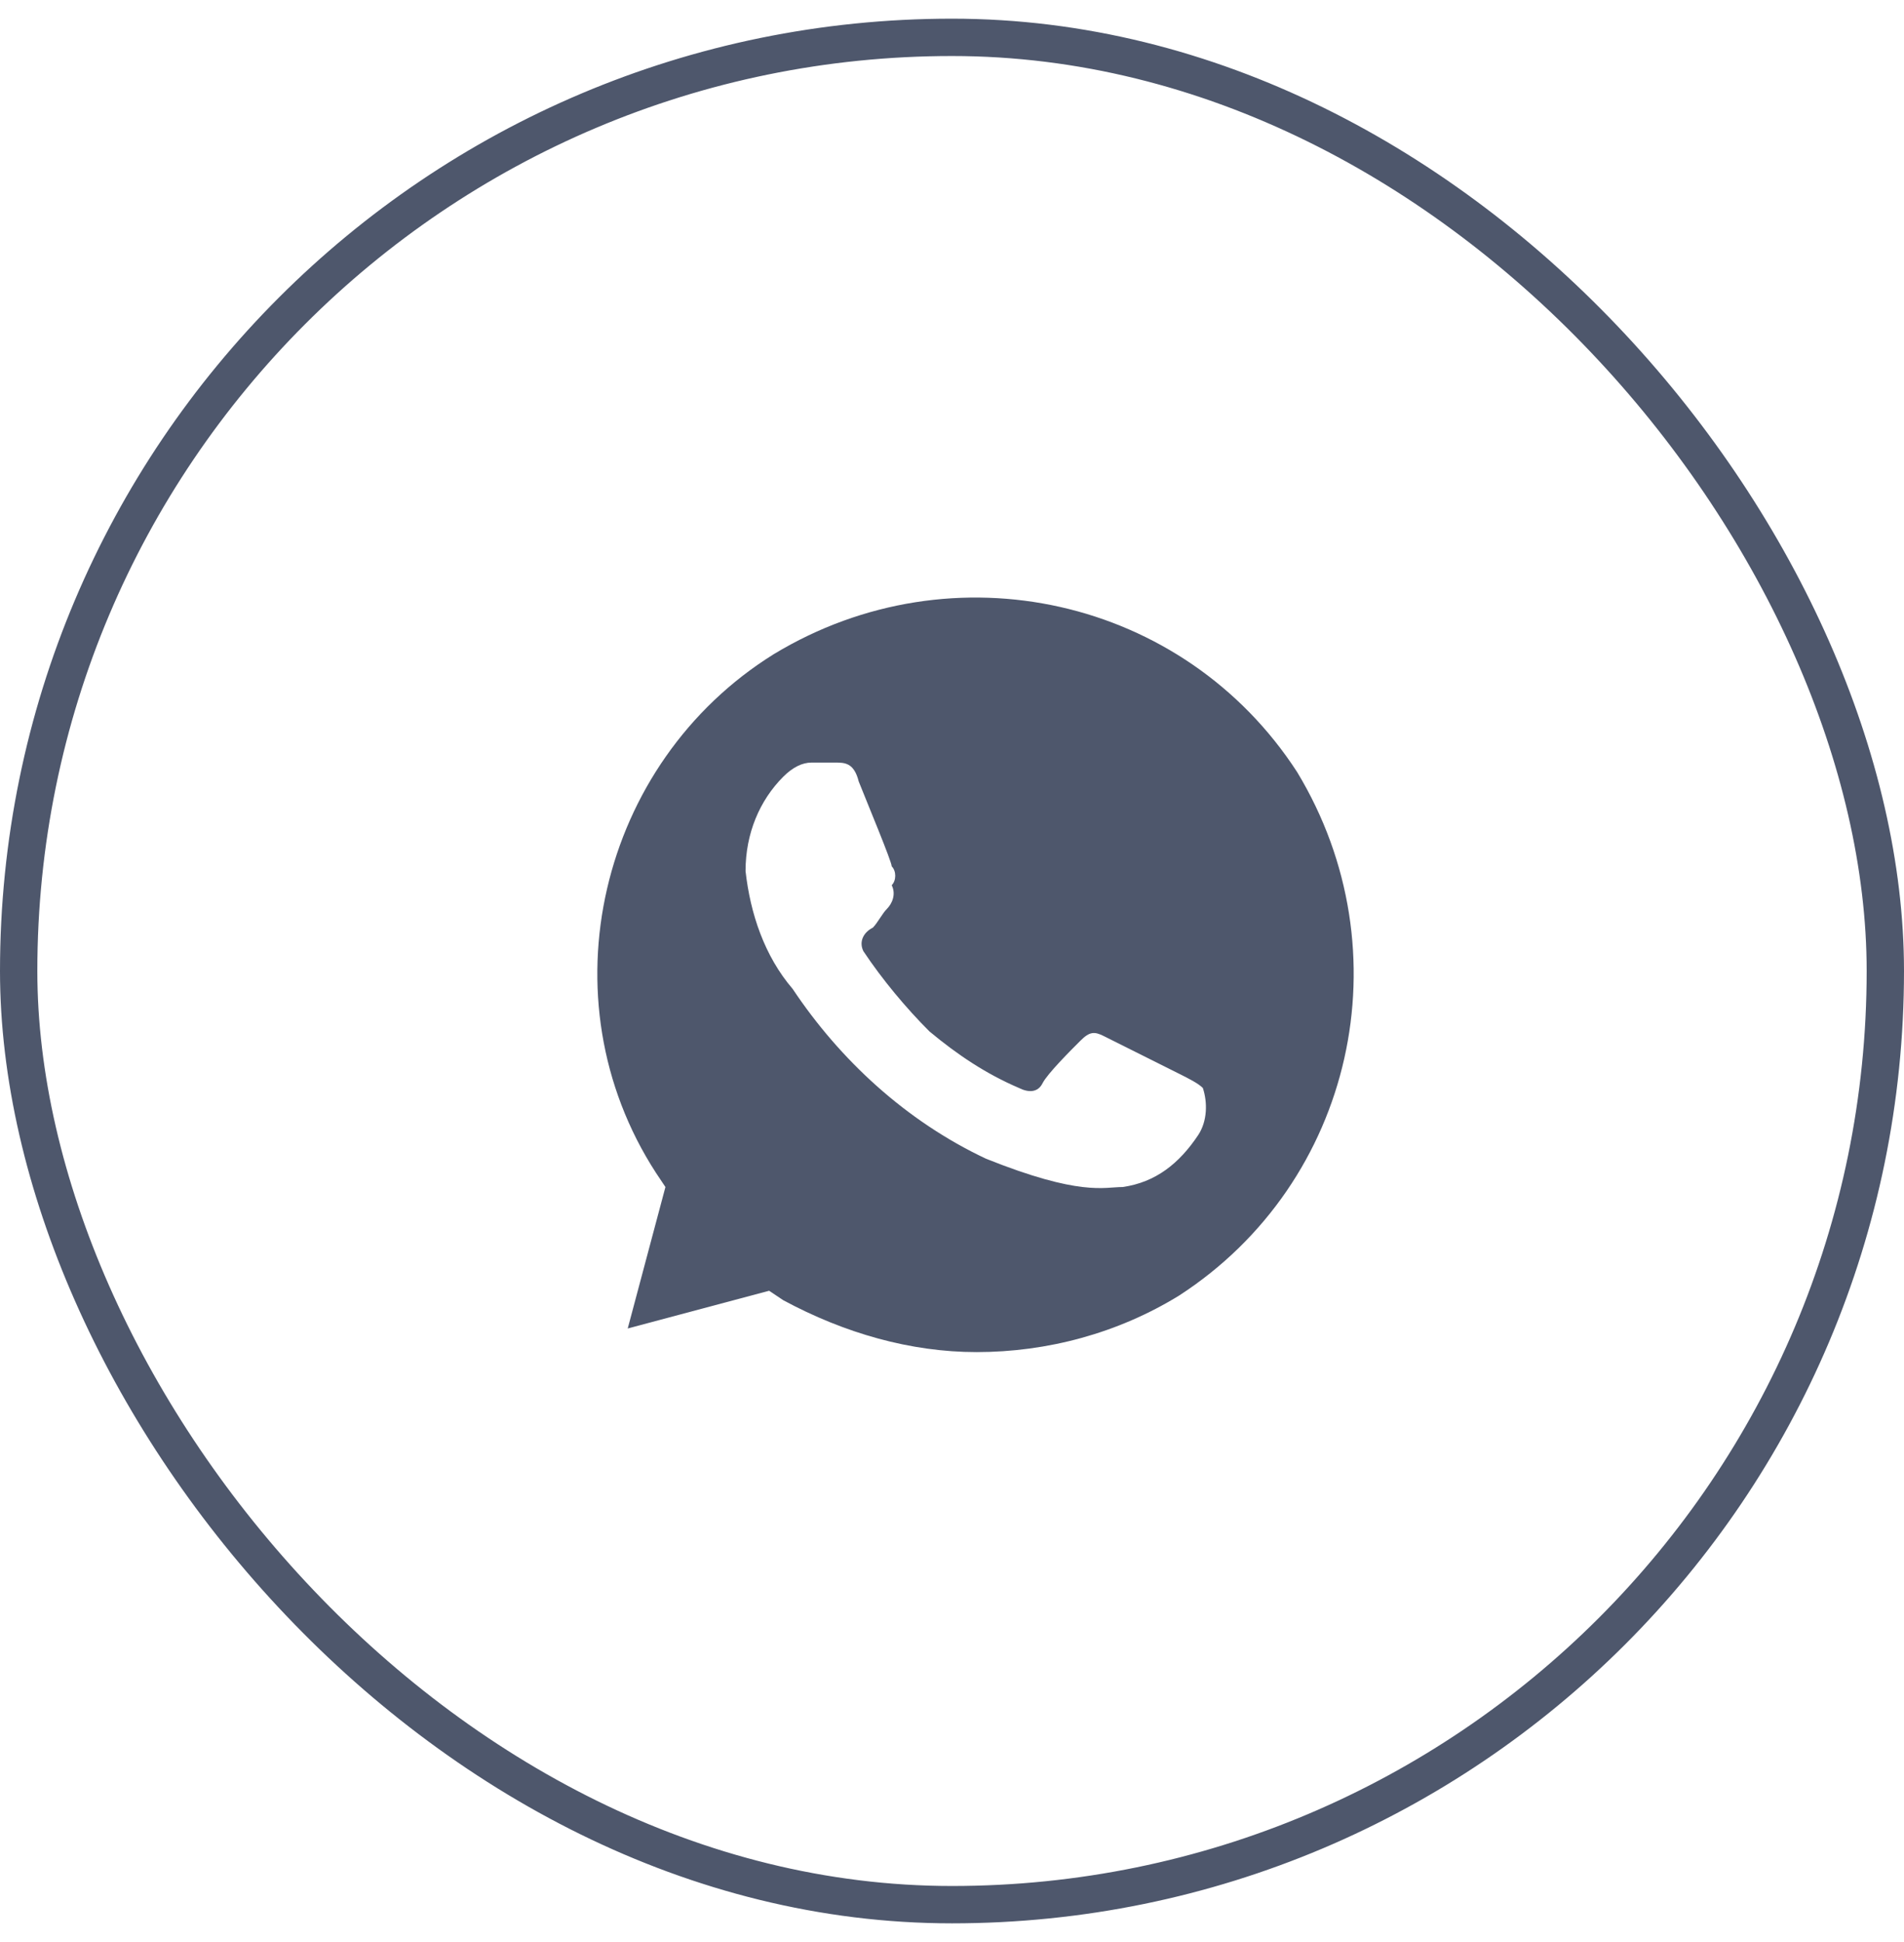 <?xml version="1.0" encoding="UTF-8"?> <svg xmlns="http://www.w3.org/2000/svg" width="51" height="52" viewBox="0 0 51 52" fill="none"> <rect x="0.5" y="1" width="50" height="50" rx="25" stroke="#4E576C"></rect> <path d="M34.744 20.672C31.714 16 25.526 14.611 20.728 17.515C16.056 20.419 14.54 26.733 17.571 31.405L17.824 31.784L16.814 35.572L20.602 34.562L20.98 34.815C22.622 35.699 24.39 36.204 26.158 36.204C28.052 36.204 29.946 35.699 31.587 34.688C36.26 31.658 37.649 25.47 34.744 20.672ZM32.093 30.395C31.587 31.153 30.956 31.658 30.072 31.784C29.567 31.784 28.936 32.037 26.41 31.026C24.264 30.016 22.496 28.375 21.233 26.481C20.475 25.597 20.097 24.46 19.97 23.324C19.97 22.314 20.349 21.43 20.98 20.798C21.233 20.546 21.486 20.419 21.738 20.419H22.369C22.622 20.419 22.875 20.419 23.001 20.924C23.253 21.556 23.885 23.071 23.885 23.197C24.011 23.324 24.011 23.576 23.885 23.703C24.011 23.955 23.885 24.208 23.759 24.334C23.632 24.46 23.506 24.713 23.38 24.839C23.127 24.965 23.001 25.218 23.127 25.47C23.632 26.228 24.264 26.986 24.895 27.617C25.653 28.248 26.41 28.753 27.294 29.132C27.547 29.259 27.799 29.259 27.925 29.006C28.052 28.753 28.683 28.122 28.936 27.87C29.188 27.617 29.315 27.617 29.567 27.743L31.587 28.753C31.84 28.88 32.093 29.006 32.219 29.132C32.345 29.511 32.345 30.016 32.093 30.395Z" fill="#4E576C"></path> </svg> 